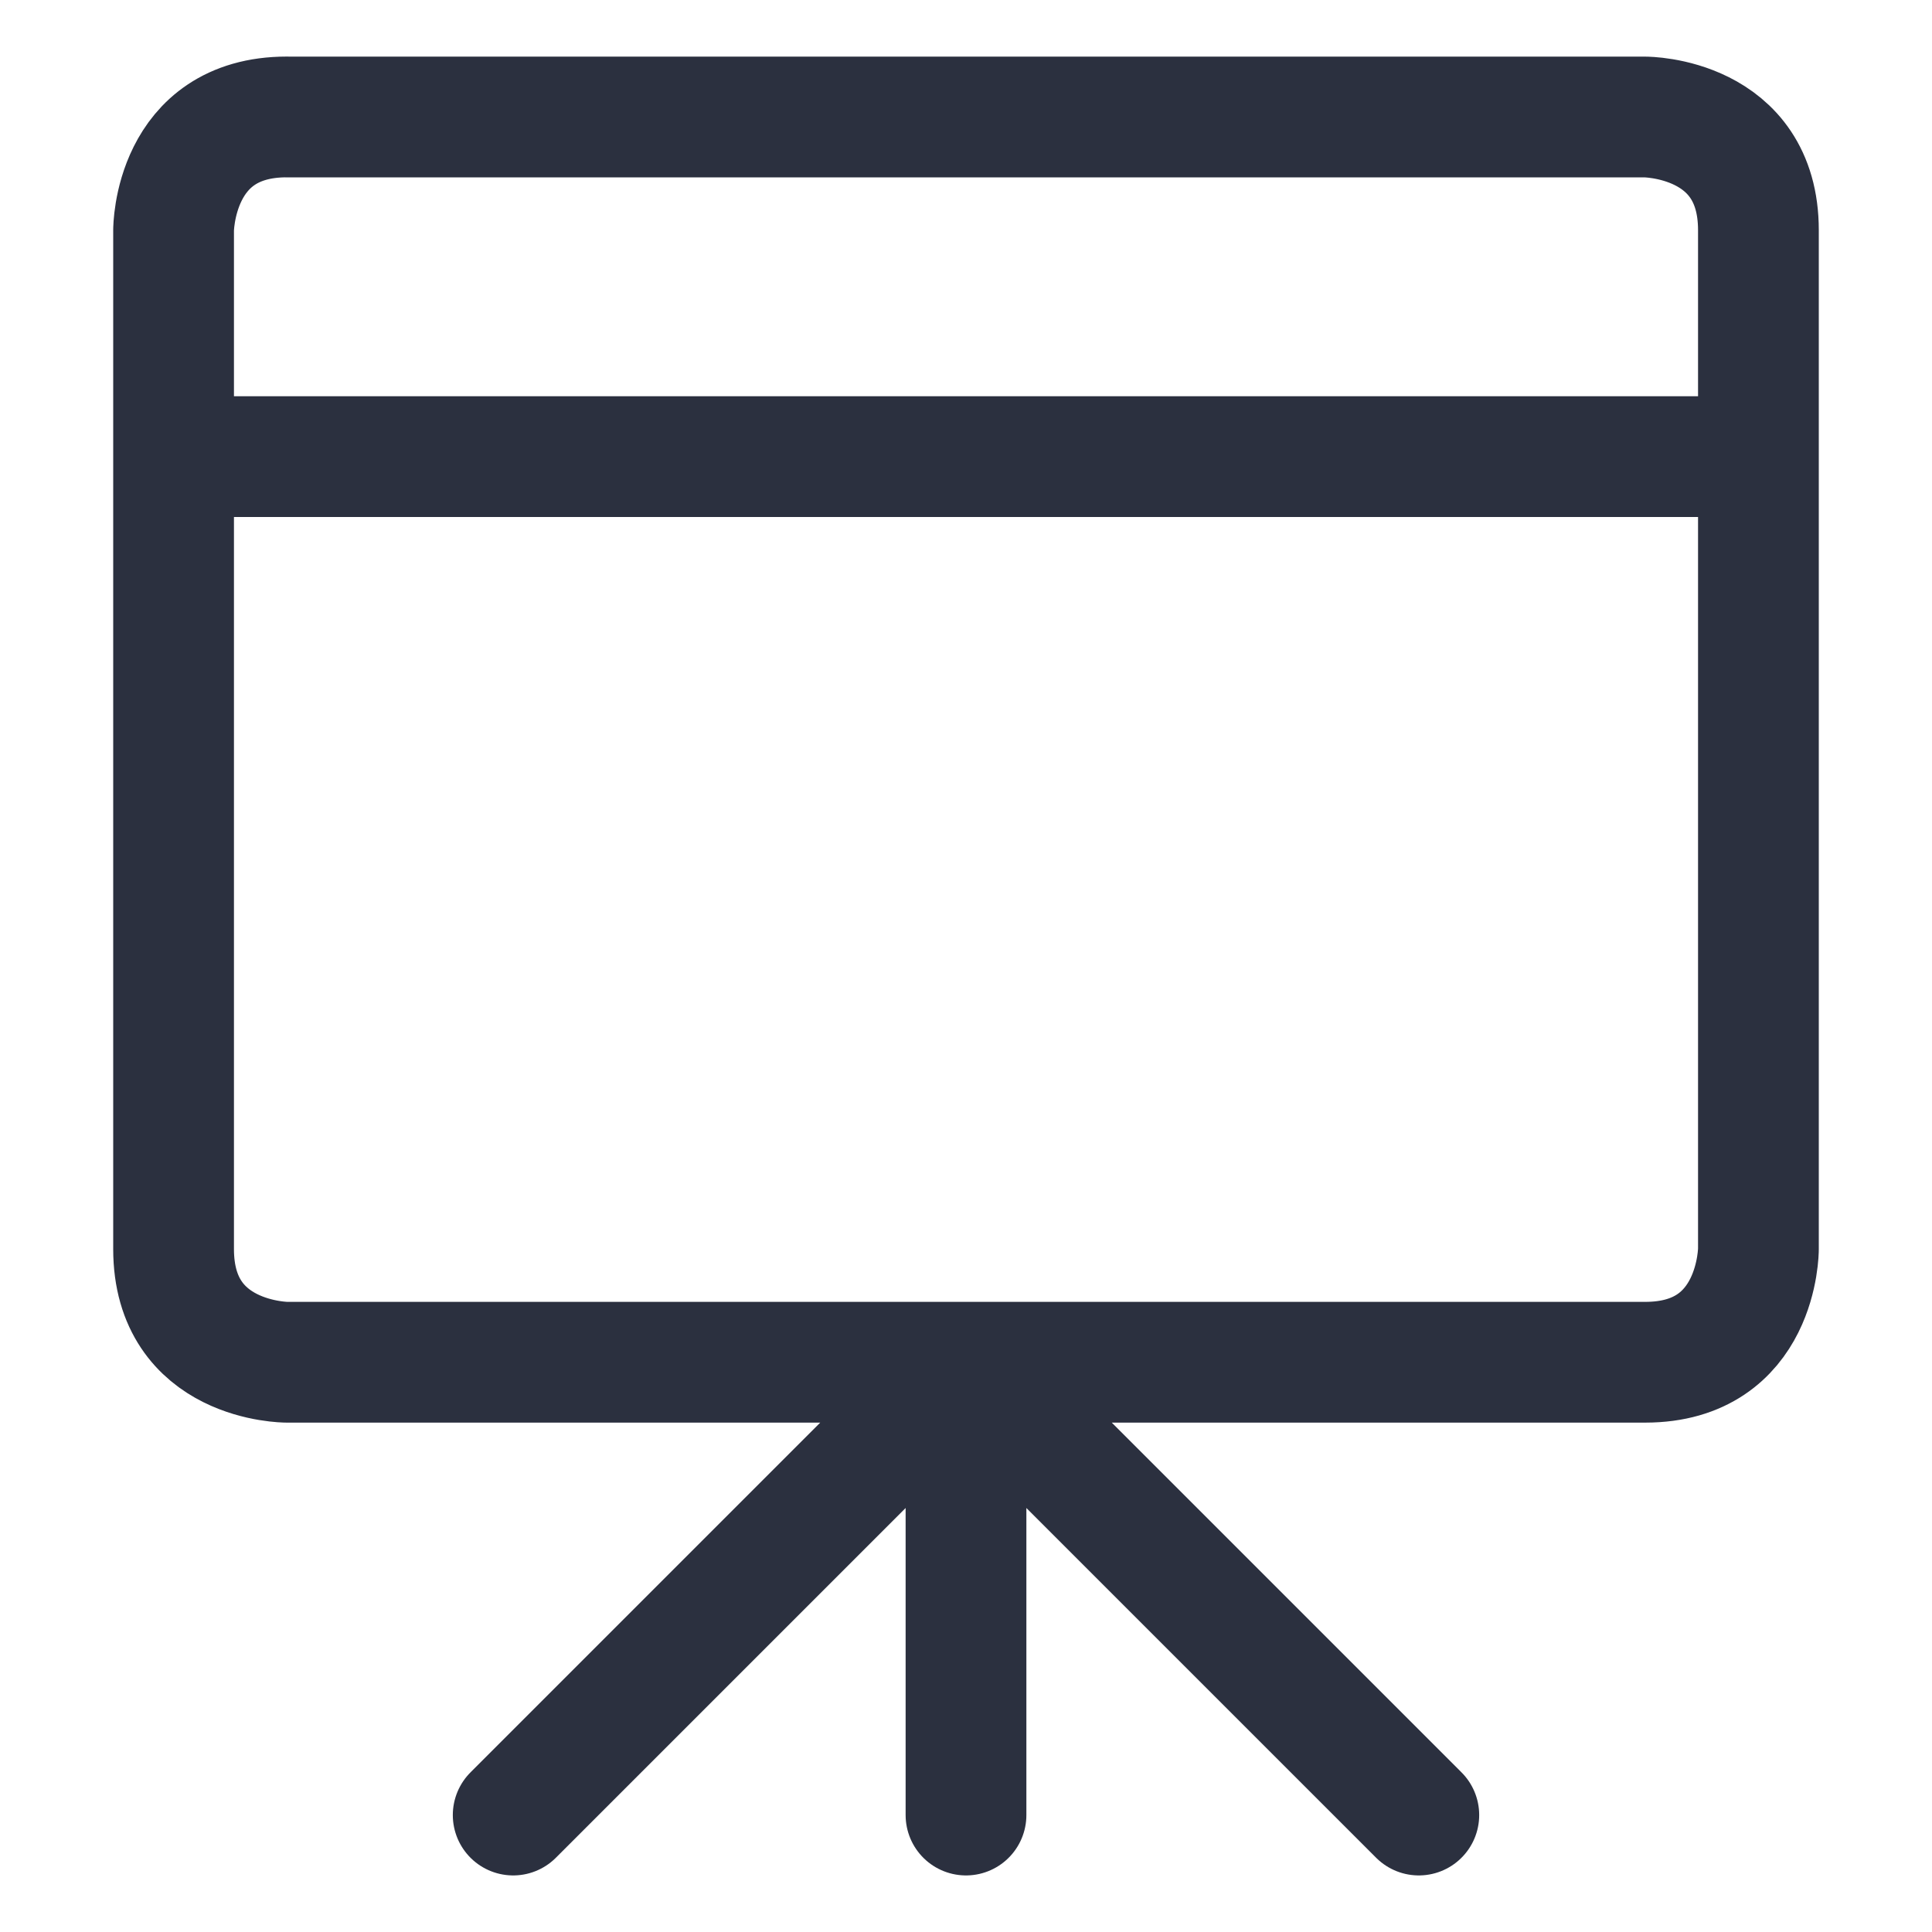 <svg xmlns="http://www.w3.org/2000/svg" width="32" height="32" fill="none"><path stroke="#2B303F" stroke-linecap="round" stroke-linejoin="round" stroke-width="2" d="M16 22.563v7.5m0-7.5-7.5 7.5m7.5-7.5 7.5 7.5M4.75 1.938h22.5s1.875 0 1.875 1.875v16.875s0 1.875-1.875 1.875H4.75s-1.875 0-1.875-1.875V3.813s0-1.876 1.875-1.876ZM2.875 7.563h26.25"/></svg>